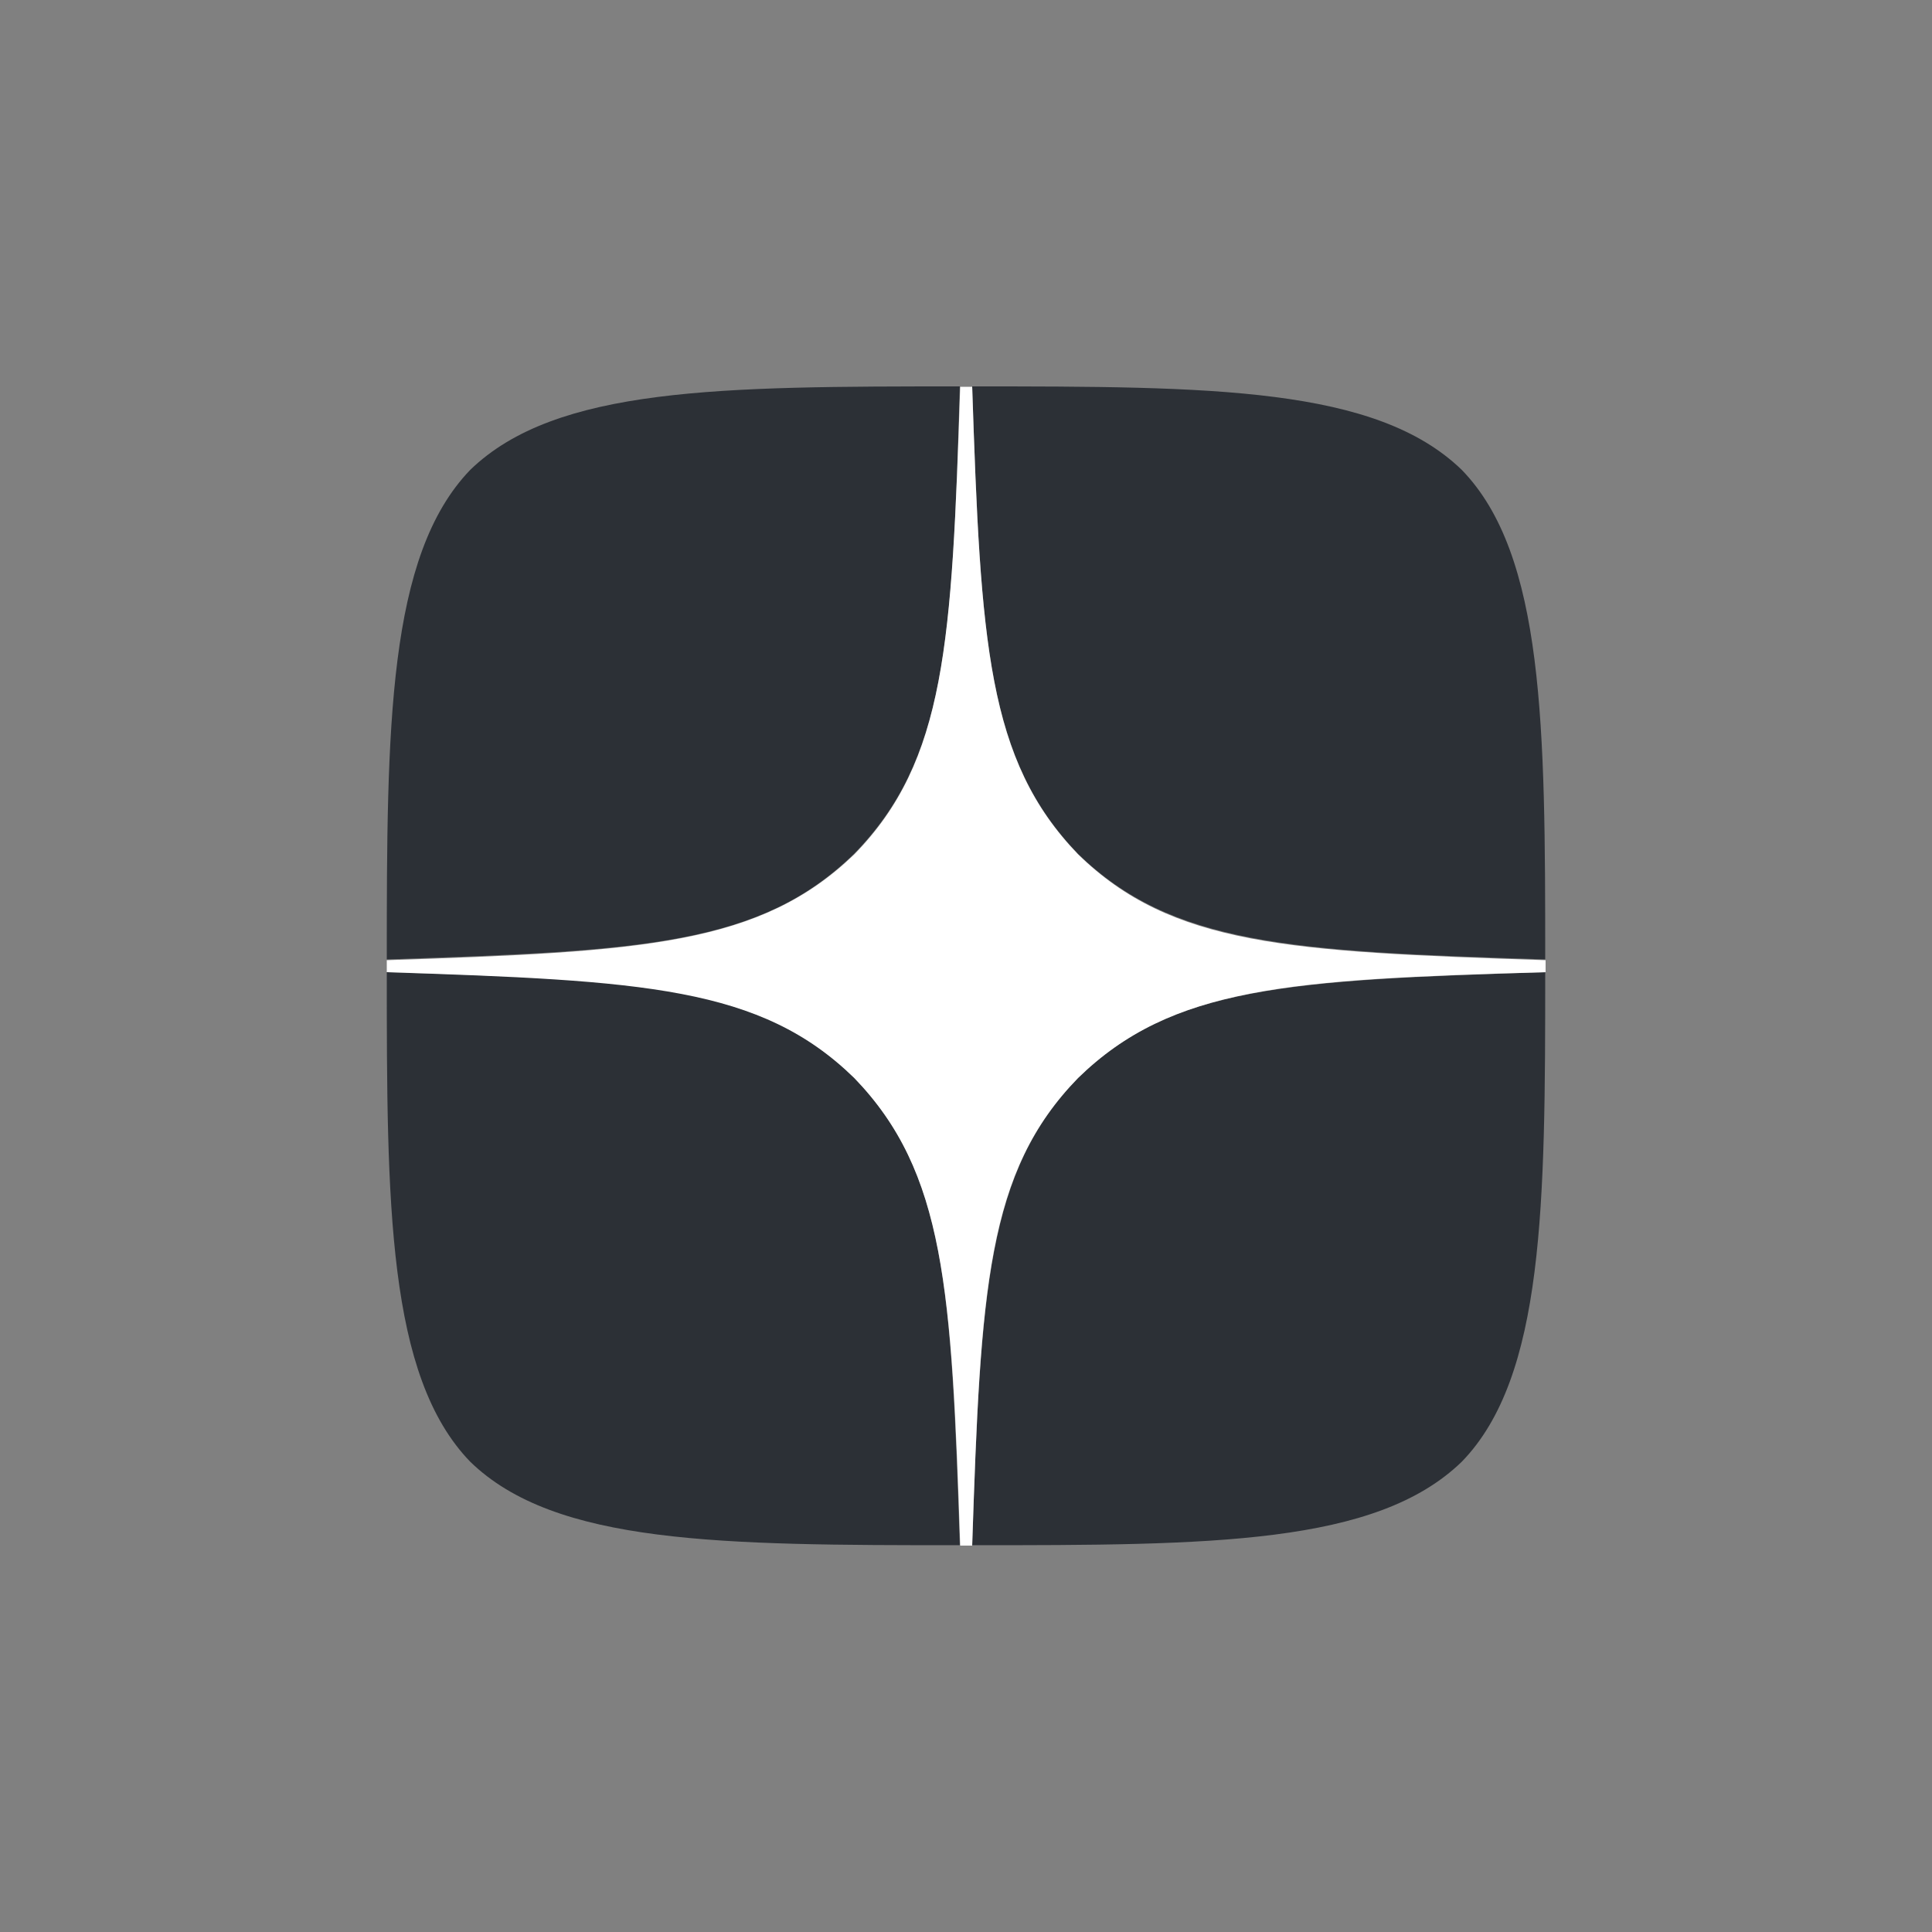 <?xml version="1.0" encoding="utf-8"?>
<!-- Generator: Adobe Illustrator 27.0.0, SVG Export Plug-In . SVG Version: 6.00 Build 0)  -->
<svg version="1.1" id="Слой_1" xmlns:xodm="http://www.corel.com/coreldraw/odm/2003"
	 xmlns="http://www.w3.org/2000/svg" xmlns:xlink="http://www.w3.org/1999/xlink" x="0px" y="0px" viewBox="0 0 500 500"
	 style="enable-background:new 0 0 500 500;" xml:space="preserve">
<rect x="0" y="0" width="500" height="500" fill="#808080" stroke="none"/>
<style type="text/css">
	.st0{fill:#2C3036;}
	.st1{fill:#FFFFFF;}
</style>
<g>
	<path class="st0" d="M279,278.9c-23.5,24.4-25.2,54.6-27.4,121c61.9,0,104.5-0.1,126.7-21.6c21.4-22,21.6-66.7,21.6-126.7
		C333.6,253.7,303.3,255.3,279,278.9 M100.1,251.6c0,59.8,0.1,104.5,21.6,126.7c22,21.4,64.8,21.6,126.7,21.6
		c-2.2-66.4-3.7-96.7-27.4-121C196.9,255.3,166.6,253.5,100.1,251.6 M248.4,100c-61.8,0-104.5,0.1-126.7,21.6
		c-21.4,22.2-21.6,66.7-21.6,126.7c66.4-2.2,96.7-3.7,121-27.4C244.7,196.7,246.5,166.4,248.4,100 M279,221
		c-23.5-24.4-25.2-54.6-27.4-121c61.9,0,104.5,0.1,126.7,21.6c21.4,22,21.6,66.7,21.6,126.7C333.6,246.2,303.3,244.5,279,221"/>
	<path class="st1" d="M400,251.6v-3.1c-66.4-2.2-96.7-3.7-121-27.4c-23.5-24.4-25.2-54.6-27.4-121h-3.1c-2.2,66.4-3.7,96.7-27.4,121
		c-24.4,23.5-54.6,25.2-121,27.4v3.1c66.4,2.2,96.7,3.7,121,27.4c23.5,24.4,25.2,54.6,27.4,121h3.1c2.2-66.4,3.7-96.7,27.4-121
		C303.3,255.3,333.6,253.5,400,251.6"/>
</g>
</svg>
